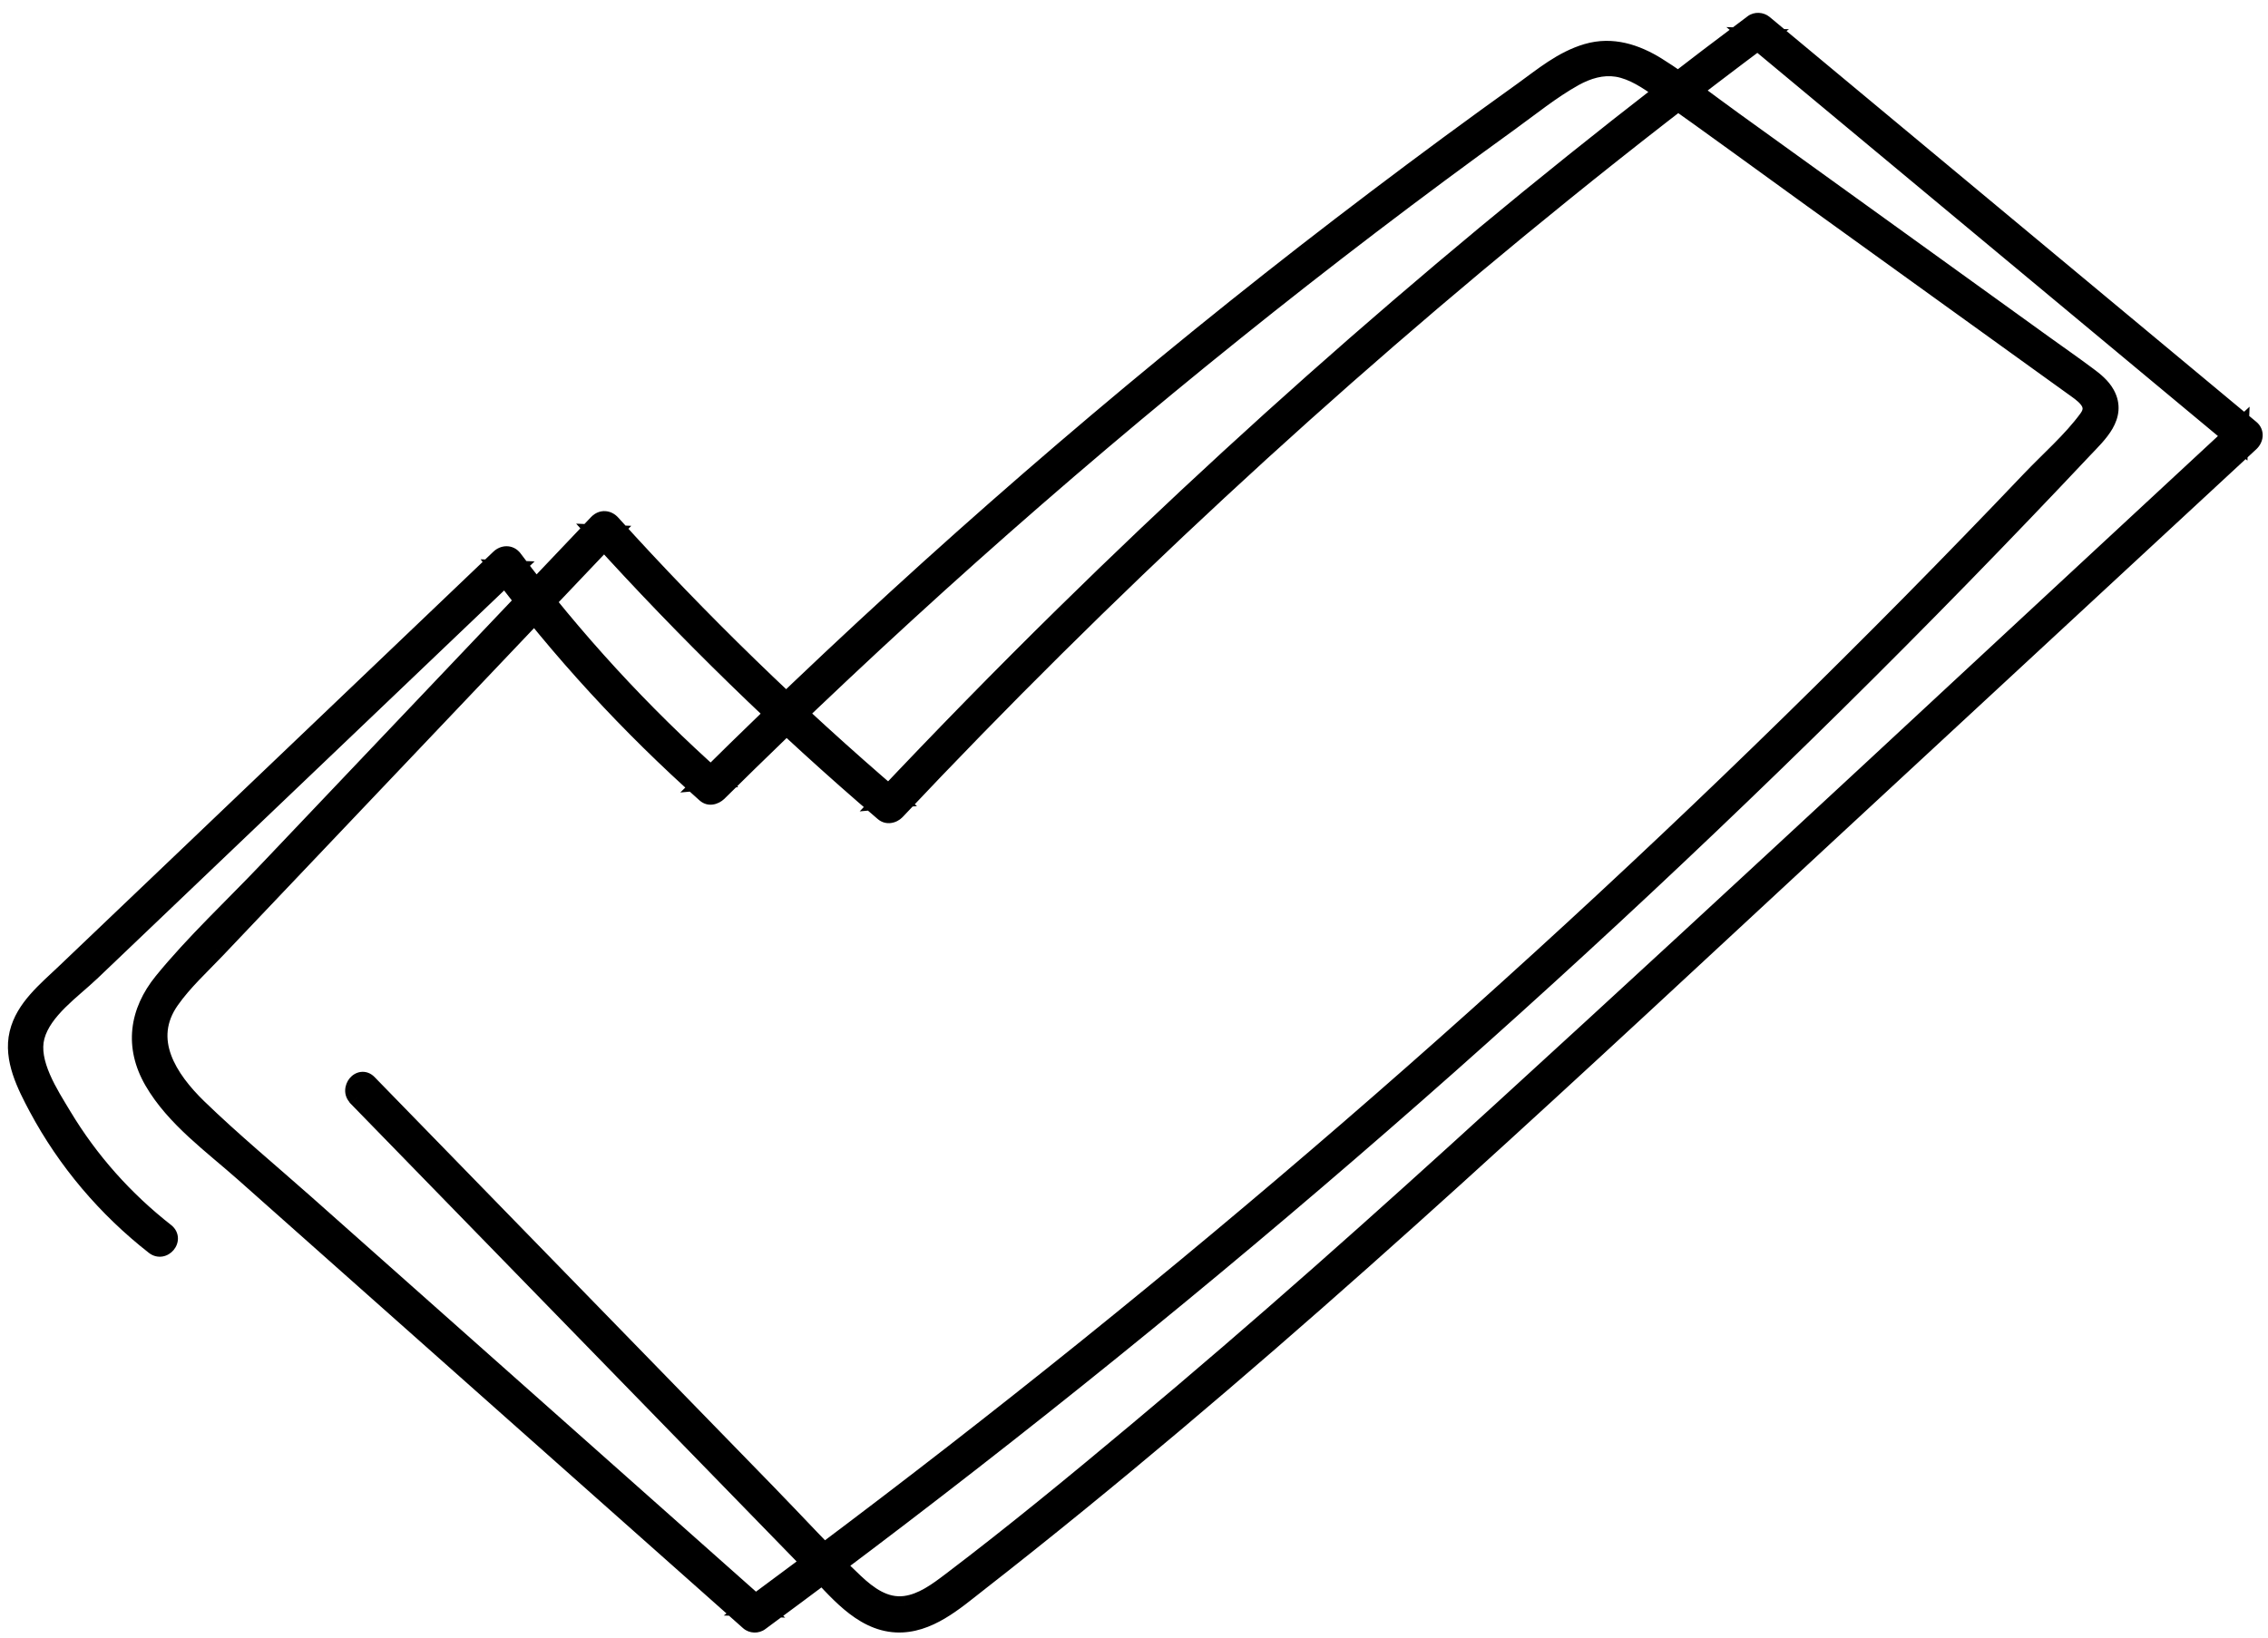 <svg width="126" height="91" viewBox="0 0 126 91" fill="none" xmlns="http://www.w3.org/2000/svg">
<mask id="path-1-outside-1_1113_488" maskUnits="userSpaceOnUse" x="-3.207" y="-12.993" width="132" height="115" fill="black">
<rect fill="white" x="-3.207" y="-12.993" width="132" height="115"/>
<path d="M19.837 60.98C26.584 67.907 33.331 74.834 40.077 81.761L45.162 86.983C46.43 88.285 47.815 90.114 49.791 90.214C51.559 90.298 53.027 88.992 54.328 87.975C56.204 86.513 58.056 85.033 59.899 83.532C74.251 71.847 87.723 59.137 101.296 46.563C109.197 39.241 117.103 31.926 125.003 24.603C125.229 24.397 125.299 24.052 125.034 23.829C116.017 16.325 107.005 8.827 97.987 1.323C97.825 1.19 97.565 1.173 97.392 1.302C83.913 11.383 71.117 22.377 59.106 34.182C55.682 37.545 52.326 40.979 49.032 44.469L49.72 44.406C44.157 39.645 38.888 34.537 33.978 29.1C33.761 28.859 33.445 28.826 33.207 29.07C29.143 33.349 25.073 37.628 21.009 41.907C18.958 44.067 16.906 46.226 14.855 48.386C12.923 50.42 10.813 52.378 9.042 54.552C7.675 56.238 7.412 58.162 8.508 60.062C9.701 62.131 11.822 63.641 13.568 65.195C17.96 69.099 22.358 72.998 26.75 76.903C31.709 81.305 36.668 85.707 41.62 90.108C41.781 90.247 42.042 90.258 42.215 90.129C52.799 82.337 63.104 74.162 73.097 65.618C83.05 57.114 92.689 48.246 102.008 39.048C106.687 34.429 111.276 29.723 115.787 24.93C116.562 24.109 117.661 23.124 116.991 21.902C116.753 21.473 116.365 21.164 115.973 20.874C115.195 20.294 114.4 19.739 113.607 19.17C110.719 17.089 107.832 15.008 104.944 12.927C102.057 10.846 99.169 8.764 96.281 6.683C94.89 5.684 93.531 4.605 92.079 3.695C90.882 2.947 89.559 2.521 88.169 2.929C86.779 3.337 85.711 4.254 84.605 5.047C83.215 6.043 81.831 7.046 80.458 8.058C77.787 10.028 75.144 12.029 72.521 14.066C62.093 22.181 52.099 30.857 42.585 40.036C41.425 41.156 40.277 42.278 39.133 43.414L39.821 43.351C35.647 39.641 31.87 35.522 28.521 31.053C28.317 30.781 27.977 30.803 27.75 31.023C22.357 36.169 16.965 41.316 11.572 46.463C8.912 48.996 6.258 51.537 3.598 54.07C2.596 55.025 1.359 56.014 1.023 57.43C0.688 58.846 1.437 60.306 2.097 61.545C3.695 64.534 5.916 67.144 8.579 69.227C9.074 69.613 9.699 68.866 9.205 68.473C6.92 66.684 4.975 64.51 3.479 62.014C2.76 60.811 1.586 59.056 1.983 57.59C2.379 56.125 4.02 55.006 5.053 54.023C10.053 49.253 15.055 44.477 20.056 39.707C22.872 37.022 25.683 34.335 28.5 31.65L27.729 31.62C31.12 36.156 34.965 40.339 39.195 44.104C39.407 44.292 39.695 44.221 39.883 44.041C49.009 35.015 58.59 26.455 68.596 18.422C73.573 14.421 78.653 10.549 83.83 6.812C85.011 5.96 86.185 5.001 87.461 4.29C88.2 3.885 88.998 3.635 89.843 3.77C90.733 3.919 91.541 4.47 92.265 4.981C95.077 6.964 97.853 9.006 100.646 11.019C103.44 13.032 106.157 14.992 108.916 16.979C110.319 17.986 111.715 18.999 113.119 20.007C113.776 20.48 114.433 20.953 115.091 21.426C115.707 21.873 116.617 22.408 115.987 23.267C115.083 24.502 113.838 25.575 112.784 26.686C111.73 27.798 110.576 28.991 109.471 30.134C107.285 32.39 105.083 34.623 102.858 36.833C93.853 45.806 84.533 54.456 74.922 62.767C65.311 71.078 55.574 78.918 45.497 86.471C44.219 87.426 42.943 88.375 41.66 89.322L42.255 89.343C33.832 81.858 25.409 74.38 16.98 66.895C14.987 65.128 12.919 63.415 11.006 61.563C9.349 59.952 7.917 57.778 9.469 55.574C10.194 54.546 11.157 53.664 12.019 52.758C12.985 51.738 13.958 50.719 14.925 49.698C16.864 47.659 18.803 45.619 20.744 43.573C25.143 38.94 29.548 34.308 33.947 29.676L33.176 29.646C38.148 35.146 43.459 40.321 49.086 45.132C49.292 45.312 49.591 45.256 49.774 45.069C61.337 32.799 73.722 21.313 86.826 10.721C90.477 7.766 94.188 4.887 97.947 2.075L97.352 2.055C106.369 9.56 115.381 17.057 124.399 24.562L124.429 23.788C110.763 36.445 97.15 49.178 83.394 61.741C76.756 67.802 70.046 73.792 63.15 79.552C59.762 82.386 56.344 85.202 52.827 87.869C52.081 88.438 51.239 89.063 50.278 89.186C49.156 89.329 48.243 88.654 47.471 87.924C45.79 86.335 44.224 84.607 42.607 82.95C35.221 75.368 27.835 67.78 20.448 60.198C20.011 59.748 19.391 60.503 19.823 60.952L19.837 60.98Z"/>
</mask>
<path d="M19.837 60.98C26.584 67.907 33.331 74.834 40.077 81.761L45.162 86.983C46.43 88.285 47.815 90.114 49.791 90.214C51.559 90.298 53.027 88.992 54.328 87.975C56.204 86.513 58.056 85.033 59.899 83.532C74.251 71.847 87.723 59.137 101.296 46.563C109.197 39.241 117.103 31.926 125.003 24.603C125.229 24.397 125.299 24.052 125.034 23.829C116.017 16.325 107.005 8.827 97.987 1.323C97.825 1.19 97.565 1.173 97.392 1.302C83.913 11.383 71.117 22.377 59.106 34.182C55.682 37.545 52.326 40.979 49.032 44.469L49.72 44.406C44.157 39.645 38.888 34.537 33.978 29.1C33.761 28.859 33.445 28.826 33.207 29.07C29.143 33.349 25.073 37.628 21.009 41.907C18.958 44.067 16.906 46.226 14.855 48.386C12.923 50.42 10.813 52.378 9.042 54.552C7.675 56.238 7.412 58.162 8.508 60.062C9.701 62.131 11.822 63.641 13.568 65.195C17.96 69.099 22.358 72.998 26.75 76.903C31.709 81.305 36.668 85.707 41.62 90.108C41.781 90.247 42.042 90.258 42.215 90.129C52.799 82.337 63.104 74.162 73.097 65.618C83.05 57.114 92.689 48.246 102.008 39.048C106.687 34.429 111.276 29.723 115.787 24.93C116.562 24.109 117.661 23.124 116.991 21.902C116.753 21.473 116.365 21.164 115.973 20.874C115.195 20.294 114.4 19.739 113.607 19.17C110.719 17.089 107.832 15.008 104.944 12.927C102.057 10.846 99.169 8.764 96.281 6.683C94.89 5.684 93.531 4.605 92.079 3.695C90.882 2.947 89.559 2.521 88.169 2.929C86.779 3.337 85.711 4.254 84.605 5.047C83.215 6.043 81.831 7.046 80.458 8.058C77.787 10.028 75.144 12.029 72.521 14.066C62.093 22.181 52.099 30.857 42.585 40.036C41.425 41.156 40.277 42.278 39.133 43.414L39.821 43.351C35.647 39.641 31.87 35.522 28.521 31.053C28.317 30.781 27.977 30.803 27.75 31.023C22.357 36.169 16.965 41.316 11.572 46.463C8.912 48.996 6.258 51.537 3.598 54.07C2.596 55.025 1.359 56.014 1.023 57.43C0.688 58.846 1.437 60.306 2.097 61.545C3.695 64.534 5.916 67.144 8.579 69.227C9.074 69.613 9.699 68.866 9.205 68.473C6.92 66.684 4.975 64.51 3.479 62.014C2.76 60.811 1.586 59.056 1.983 57.59C2.379 56.125 4.02 55.006 5.053 54.023C10.053 49.253 15.055 44.477 20.056 39.707C22.872 37.022 25.683 34.335 28.5 31.65L27.729 31.62C31.12 36.156 34.965 40.339 39.195 44.104C39.407 44.292 39.695 44.221 39.883 44.041C49.009 35.015 58.59 26.455 68.596 18.422C73.573 14.421 78.653 10.549 83.83 6.812C85.011 5.96 86.185 5.001 87.461 4.29C88.2 3.885 88.998 3.635 89.843 3.77C90.733 3.919 91.541 4.47 92.265 4.981C95.077 6.964 97.853 9.006 100.646 11.019C103.44 13.032 106.157 14.992 108.916 16.979C110.319 17.986 111.715 18.999 113.119 20.007C113.776 20.48 114.433 20.953 115.091 21.426C115.707 21.873 116.617 22.408 115.987 23.267C115.083 24.502 113.838 25.575 112.784 26.686C111.73 27.798 110.576 28.991 109.471 30.134C107.285 32.39 105.083 34.623 102.858 36.833C93.853 45.806 84.533 54.456 74.922 62.767C65.311 71.078 55.574 78.918 45.497 86.471C44.219 87.426 42.943 88.375 41.66 89.322L42.255 89.343C33.832 81.858 25.409 74.38 16.98 66.895C14.987 65.128 12.919 63.415 11.006 61.563C9.349 59.952 7.917 57.778 9.469 55.574C10.194 54.546 11.157 53.664 12.019 52.758C12.985 51.738 13.958 50.719 14.925 49.698C16.864 47.659 18.803 45.619 20.744 43.573C25.143 38.94 29.548 34.308 33.947 29.676L33.176 29.646C38.148 35.146 43.459 40.321 49.086 45.132C49.292 45.312 49.591 45.256 49.774 45.069C61.337 32.799 73.722 21.313 86.826 10.721C90.477 7.766 94.188 4.887 97.947 2.075L97.352 2.055C106.369 9.56 115.381 17.057 124.399 24.562L124.429 23.788C110.763 36.445 97.15 49.178 83.394 61.741C76.756 67.802 70.046 73.792 63.15 79.552C59.762 82.386 56.344 85.202 52.827 87.869C52.081 88.438 51.239 89.063 50.278 89.186C49.156 89.329 48.243 88.654 47.471 87.924C45.79 86.335 44.224 84.607 42.607 82.95C35.221 75.368 27.835 67.78 20.448 60.198C20.011 59.748 19.391 60.503 19.823 60.952L19.837 60.98Z" fill="black"/>
<path d="M19.837 60.98L19.393 61.209L19.427 61.276L19.479 61.329L19.837 60.98ZM40.077 81.761L40.435 81.412L40.435 81.412L40.077 81.761ZM45.162 86.983L44.804 87.332L44.804 87.332L45.162 86.983ZM49.791 90.214L49.766 90.713L49.767 90.713L49.791 90.214ZM54.328 87.975L54.021 87.581L54.02 87.581L54.328 87.975ZM59.899 83.532L59.584 83.144L59.583 83.144L59.899 83.532ZM101.296 46.563L101.636 46.93L101.636 46.93L101.296 46.563ZM125.003 24.603L124.665 24.235L124.663 24.237L125.003 24.603ZM125.034 23.829L125.356 23.446L125.354 23.445L125.034 23.829ZM97.987 1.323L98.307 0.938L98.304 0.936L97.987 1.323ZM97.392 1.302L97.692 1.703L97.692 1.702L97.392 1.302ZM59.106 34.182L59.456 34.539L59.456 34.538L59.106 34.182ZM49.032 44.469L48.669 44.126L47.761 45.088L49.078 44.967L49.032 44.469ZM49.72 44.406L49.766 44.904L50.944 44.795L50.045 44.026L49.72 44.406ZM33.978 29.1L33.605 29.434L33.606 29.435L33.978 29.1ZM33.207 29.07L32.849 28.721L32.844 28.725L33.207 29.07ZM21.009 41.907L21.372 42.252L21.372 42.251L21.009 41.907ZM14.855 48.386L14.492 48.041L14.492 48.041L14.855 48.386ZM9.042 54.552L8.654 54.236L8.653 54.237L9.042 54.552ZM8.508 60.062L8.941 59.813L8.941 59.812L8.508 60.062ZM13.568 65.195L13.236 65.568L13.236 65.568L13.568 65.195ZM26.75 76.903L26.417 77.276L26.418 77.277L26.75 76.903ZM41.62 90.108L41.288 90.482L41.293 90.486L41.62 90.108ZM42.215 90.129L41.919 89.726L41.916 89.728L42.215 90.129ZM73.097 65.618L72.772 65.238L72.772 65.238L73.097 65.618ZM102.008 39.048L102.359 39.404L102.359 39.404L102.008 39.048ZM115.787 24.93L115.424 24.587L115.423 24.588L115.787 24.93ZM116.991 21.902L117.429 21.662L117.428 21.661L116.991 21.902ZM115.973 20.874L115.674 21.275L115.675 21.276L115.973 20.874ZM113.607 19.17L113.315 19.576L113.316 19.577L113.607 19.17ZM104.944 12.927L105.237 12.521L105.237 12.521L104.944 12.927ZM96.281 6.683L96.574 6.278L96.573 6.277L96.281 6.683ZM92.079 3.695L92.344 3.272L92.344 3.271L92.079 3.695ZM88.169 2.929L88.028 2.449L88.028 2.449L88.169 2.929ZM84.605 5.047L84.314 4.64L84.314 4.64L84.605 5.047ZM80.458 8.058L80.161 7.655L80.161 7.655L80.458 8.058ZM72.521 14.066L72.214 13.671L72.213 13.672L72.521 14.066ZM42.585 40.036L42.932 40.396L42.932 40.396L42.585 40.036ZM39.133 43.414L38.781 43.059L37.794 44.039L39.179 43.912L39.133 43.414ZM39.821 43.351L39.867 43.849L41.015 43.743L40.153 42.977L39.821 43.351ZM28.521 31.053L28.921 30.753L28.921 30.752L28.521 31.053ZM27.75 31.023L28.095 31.384L28.097 31.383L27.75 31.023ZM11.572 46.463L11.917 46.825L11.918 46.825L11.572 46.463ZM3.598 54.07L3.253 53.708L3.253 53.708L3.598 54.07ZM1.023 57.43L1.51 57.545L1.51 57.545L1.023 57.43ZM2.097 61.545L1.656 61.781L1.656 61.781L2.097 61.545ZM8.579 69.227L8.271 69.621L8.271 69.621L8.579 69.227ZM9.205 68.473L9.517 68.082L9.514 68.079L9.205 68.473ZM3.479 62.014L3.05 62.271L3.05 62.272L3.479 62.014ZM1.983 57.59L2.466 57.721L2.466 57.721L1.983 57.59ZM5.053 54.023L5.397 54.385L5.398 54.385L5.053 54.023ZM20.056 39.707L19.711 39.345L19.71 39.345L20.056 39.707ZM28.5 31.65L28.845 32.012L29.701 31.196L28.519 31.151L28.5 31.65ZM27.729 31.62L27.748 31.12L26.701 31.08L27.328 31.919L27.729 31.62ZM39.195 44.104L38.863 44.478L38.864 44.479L39.195 44.104ZM39.883 44.041L40.229 44.402L40.235 44.397L39.883 44.041ZM68.596 18.422L68.909 18.812L68.909 18.811L68.596 18.422ZM83.83 6.812L83.537 6.407L83.537 6.407L83.83 6.812ZM87.461 4.29L87.221 3.851L87.218 3.853L87.461 4.29ZM89.843 3.77L89.926 3.277L89.922 3.277L89.843 3.77ZM92.265 4.981L91.977 5.39L91.977 5.39L92.265 4.981ZM100.646 11.019L100.939 10.614L100.939 10.614L100.646 11.019ZM108.916 16.979L108.624 17.385L108.624 17.385L108.916 16.979ZM113.119 20.007L113.411 19.601L113.41 19.6L113.119 20.007ZM115.091 21.426L115.384 21.021L115.383 21.02L115.091 21.426ZM115.987 23.267L115.583 22.971L115.583 22.971L115.987 23.267ZM112.784 26.686L112.421 26.342L112.421 26.342L112.784 26.686ZM109.471 30.134L109.83 30.482L109.83 30.482L109.471 30.134ZM102.858 36.833L102.506 36.478L102.506 36.479L102.858 36.833ZM74.922 62.767L75.249 63.145L75.249 63.145L74.922 62.767ZM45.497 86.471L45.797 86.872L45.797 86.871L45.497 86.471ZM41.66 89.322L41.363 88.92L40.208 89.773L41.642 89.822L41.66 89.322ZM42.255 89.343L42.238 89.842L43.623 89.89L42.587 88.969L42.255 89.343ZM16.98 66.895L17.312 66.521L17.312 66.521L16.98 66.895ZM11.006 61.563L10.657 61.922L10.658 61.922L11.006 61.563ZM9.469 55.574L9.061 55.286L9.061 55.286L9.469 55.574ZM12.019 52.758L12.381 53.103L12.382 53.102L12.019 52.758ZM14.925 49.698L14.562 49.354L14.562 49.355L14.925 49.698ZM20.744 43.573L20.381 43.229L20.381 43.229L20.744 43.573ZM33.947 29.676L34.31 30.02L35.07 29.219L33.966 29.176L33.947 29.676ZM33.176 29.646L33.195 29.146L32.009 29.1L32.805 29.981L33.176 29.646ZM49.086 45.132L49.414 44.755L49.411 44.752L49.086 45.132ZM49.774 45.069L50.132 45.417L50.138 45.411L49.774 45.069ZM86.826 10.721L87.14 11.11L87.14 11.11L86.826 10.721ZM97.947 2.075L98.246 2.476L99.385 1.624L97.964 1.575L97.947 2.075ZM97.352 2.055L97.369 1.555L95.91 1.505L97.032 2.439L97.352 2.055ZM124.399 24.562L124.079 24.946L124.858 25.594L124.898 24.582L124.399 24.562ZM124.429 23.788L124.929 23.808L124.977 22.599L124.09 23.421L124.429 23.788ZM83.394 61.741L83.731 62.11L83.731 62.11L83.394 61.741ZM63.15 79.552L62.829 79.168L62.829 79.168L63.15 79.552ZM52.827 87.869L52.525 87.471L52.524 87.471L52.827 87.869ZM50.278 89.186L50.341 89.682L50.342 89.682L50.278 89.186ZM47.471 87.924L47.814 87.561L47.814 87.561L47.471 87.924ZM42.607 82.95L42.249 83.299L42.249 83.299L42.607 82.95ZM20.448 60.198L20.09 60.547L20.09 60.547L20.448 60.198ZM19.823 60.952L20.267 60.723L20.234 60.658L20.183 60.605L19.823 60.952ZM19.479 61.329C26.226 68.256 32.972 75.183 39.719 82.109L40.435 81.412C33.689 74.485 26.942 67.558 20.196 60.632L19.479 61.329ZM39.719 82.109L44.804 87.332L45.52 86.634L40.435 81.412L39.719 82.109ZM44.804 87.332C45.404 87.947 46.113 88.779 46.889 89.432C47.68 90.098 48.622 90.656 49.766 90.713L49.816 89.715C48.983 89.673 48.245 89.266 47.533 88.667C46.806 88.055 46.189 87.32 45.52 86.634L44.804 87.332ZM49.767 90.713C50.785 90.762 51.693 90.408 52.489 89.938C53.276 89.474 54.005 88.862 54.636 88.369L54.02 87.581C53.35 88.105 52.695 88.655 51.98 89.077C51.275 89.493 50.564 89.75 49.815 89.715L49.767 90.713ZM54.636 88.369C56.515 86.904 58.37 85.422 60.215 83.919L59.583 83.144C57.743 84.643 55.894 86.121 54.021 87.581L54.636 88.369ZM60.215 83.919C74.582 72.222 88.068 59.499 101.636 46.93L100.957 46.196C87.377 58.775 73.92 71.472 59.584 83.144L60.215 83.919ZM101.636 46.93C105.586 43.269 109.538 39.609 113.49 35.95C117.441 32.291 121.393 28.631 125.343 24.97L124.663 24.237C120.713 27.898 116.762 31.557 112.81 35.216C108.859 38.876 104.907 42.535 100.956 46.196L101.636 46.93ZM125.341 24.972C125.532 24.797 125.675 24.549 125.701 24.268C125.728 23.969 125.617 23.666 125.356 23.446L124.713 24.212C124.717 24.216 124.718 24.217 124.716 24.215C124.715 24.213 124.712 24.209 124.71 24.203C124.705 24.191 124.704 24.18 124.705 24.177C124.705 24.175 124.705 24.181 124.698 24.194C124.692 24.206 124.681 24.221 124.665 24.235L125.341 24.972ZM125.354 23.445C120.845 19.693 116.338 15.942 111.83 12.192C107.323 8.441 102.816 4.691 98.307 0.938L97.667 1.707C102.176 5.459 106.683 9.21 111.191 12.96C115.698 16.711 120.206 20.461 124.714 24.214L125.354 23.445ZM98.304 0.936C97.979 0.669 97.464 0.624 97.092 0.902L97.692 1.702C97.683 1.709 97.675 1.712 97.672 1.713C97.669 1.714 97.669 1.713 97.672 1.714C97.675 1.714 97.677 1.714 97.678 1.715C97.68 1.715 97.676 1.714 97.67 1.709L98.304 0.936ZM97.093 0.902C83.596 10.996 70.782 22.004 58.755 33.825L59.456 34.538C71.452 22.749 84.231 11.77 97.692 1.703L97.093 0.902ZM58.755 33.825C55.327 37.193 51.966 40.631 48.669 44.126L49.396 44.812C52.685 41.326 56.037 37.897 59.456 34.539L58.755 33.825ZM49.078 44.967L49.766 44.904L49.674 43.908L48.986 43.971L49.078 44.967ZM50.045 44.026C44.498 39.279 39.245 34.186 34.349 28.765L33.606 29.435C38.532 34.889 43.816 40.011 49.395 44.786L50.045 44.026ZM34.35 28.766C34.169 28.564 33.918 28.42 33.629 28.404C33.334 28.387 33.058 28.506 32.849 28.721L33.565 29.419C33.581 29.402 33.59 29.399 33.588 29.4C33.585 29.401 33.579 29.402 33.571 29.402C33.564 29.401 33.563 29.4 33.569 29.403C33.575 29.406 33.588 29.414 33.605 29.434L34.35 28.766ZM32.844 28.725C30.812 30.865 28.779 33.004 26.746 35.144C24.712 37.283 22.679 39.423 20.647 41.563L21.372 42.251C23.404 40.112 25.437 37.972 27.47 35.833C29.504 33.693 31.537 31.554 33.569 29.414L32.844 28.725ZM20.647 41.563C19.621 42.642 18.595 43.722 17.57 44.802C16.544 45.882 15.518 46.962 14.492 48.041L15.217 48.73C16.243 47.65 17.269 46.571 18.295 45.491C19.32 44.411 20.346 43.331 21.372 42.252L20.647 41.563ZM14.492 48.041C12.591 50.044 10.44 52.044 8.654 54.236L9.429 54.868C11.185 52.713 13.255 50.797 15.217 48.73L14.492 48.041ZM8.653 54.237C7.921 55.14 7.466 56.131 7.354 57.173C7.242 58.219 7.48 59.28 8.075 60.312L8.941 59.812C8.44 58.944 8.261 58.093 8.348 57.28C8.436 56.464 8.795 55.65 9.43 54.867L8.653 54.237ZM8.075 60.312C8.708 61.409 9.578 62.344 10.491 63.189C11.379 64.01 12.407 64.831 13.236 65.568L13.901 64.821C12.984 64.005 12.078 63.294 11.17 62.455C10.288 61.639 9.501 60.784 8.941 59.813L8.075 60.312ZM13.236 65.568C15.432 67.521 17.63 69.472 19.827 71.423C22.024 73.374 24.222 75.324 26.417 77.276L27.082 76.529C24.886 74.577 22.688 72.626 20.491 70.675C18.293 68.724 16.096 66.773 13.901 64.821L13.236 65.568ZM26.418 77.277C31.377 81.679 36.336 86.081 41.288 90.482L41.952 89.734C37 85.333 32.041 80.931 27.081 76.529L26.418 77.277ZM41.293 90.486C41.631 90.779 42.153 90.8 42.515 90.529L41.916 89.728C41.923 89.722 41.929 89.72 41.931 89.72C41.933 89.719 41.933 89.72 41.931 89.719C41.93 89.719 41.929 89.719 41.931 89.72C41.933 89.721 41.939 89.723 41.947 89.73L41.293 90.486ZM42.512 90.531C53.105 82.733 63.42 74.55 73.422 65.998L72.772 65.238C62.789 73.774 52.493 81.942 41.919 89.726L42.512 90.531ZM73.421 65.999C83.384 57.486 93.031 48.611 102.359 39.404L101.657 38.692C92.346 47.882 82.716 56.742 72.772 65.238L73.421 65.999ZM102.359 39.404C107.043 34.781 111.636 30.07 116.151 25.273L115.423 24.588C110.916 29.376 106.331 34.078 101.657 38.692L102.359 39.404ZM116.151 25.274C116.51 24.893 117.039 24.383 117.365 23.815C117.713 23.209 117.871 22.467 117.429 21.662L116.552 22.143C116.781 22.56 116.725 22.921 116.497 23.318C116.248 23.753 115.839 24.147 115.424 24.587L116.151 25.274ZM117.428 21.661C117.133 21.126 116.659 20.76 116.27 20.472L115.675 21.276C116.07 21.568 116.374 21.821 116.553 22.144L117.428 21.661ZM116.271 20.473C115.489 19.89 114.685 19.328 113.898 18.764L113.316 19.577C114.115 20.15 114.901 20.699 115.674 21.275L116.271 20.473ZM113.899 18.765C112.456 17.724 111.012 16.684 109.568 15.643C108.124 14.602 106.68 13.562 105.237 12.521L104.652 13.332C106.096 14.373 107.539 15.414 108.983 16.454C110.427 17.495 111.871 18.535 113.315 19.576L113.899 18.765ZM105.237 12.521C102.349 10.44 99.461 8.359 96.574 6.278L95.989 7.089C98.877 9.17 101.764 11.251 104.652 13.332L105.237 12.521ZM96.573 6.277C95.209 5.298 93.814 4.192 92.344 3.272L91.813 4.119C93.249 5.018 94.571 6.071 95.99 7.089L96.573 6.277ZM92.344 3.271C91.085 2.484 89.611 1.985 88.028 2.449L88.31 3.409C89.508 3.057 90.679 3.41 91.814 4.119L92.344 3.271ZM88.028 2.449C86.533 2.888 85.37 3.884 84.314 4.64L84.896 5.453C86.052 4.625 87.025 3.786 88.31 3.409L88.028 2.449ZM84.314 4.64C82.923 5.637 81.536 6.642 80.161 7.655L80.754 8.46C82.125 7.45 83.508 6.448 84.896 5.453L84.314 4.64ZM80.161 7.655C77.487 9.628 74.84 11.631 72.214 13.671L72.827 14.461C75.447 12.426 78.087 10.428 80.755 8.46L80.161 7.655ZM72.213 13.672C61.772 21.797 51.764 30.485 42.238 39.676L42.932 40.396C52.433 31.229 62.415 22.565 72.828 14.461L72.213 13.672ZM42.238 39.676C41.076 40.797 39.926 41.921 38.781 43.059L39.485 43.769C40.627 42.634 41.773 41.514 42.932 40.396L42.238 39.676ZM39.179 43.912L39.867 43.849L39.775 42.853L39.087 42.916L39.179 43.912ZM40.153 42.977C36.005 39.29 32.251 35.196 28.921 30.753L28.121 31.352C31.49 35.849 35.289 39.992 39.489 43.724L40.153 42.977ZM28.921 30.752C28.727 30.495 28.446 30.355 28.147 30.354C27.861 30.352 27.597 30.475 27.403 30.663L28.097 31.383C28.113 31.368 28.126 31.36 28.135 31.356C28.143 31.352 28.145 31.354 28.141 31.353C28.135 31.353 28.127 31.352 28.119 31.348C28.116 31.346 28.114 31.345 28.114 31.345C28.114 31.345 28.117 31.347 28.121 31.353L28.921 30.752ZM27.405 30.661C22.012 35.808 16.62 40.955 11.227 46.101L11.918 46.825C17.31 41.678 22.703 36.531 28.095 31.384L27.405 30.661ZM11.228 46.101C9.897 47.368 8.568 48.636 7.24 49.905C5.911 51.173 4.583 52.442 3.253 53.708L3.943 54.432C5.273 53.165 6.602 51.897 7.93 50.628C9.259 49.36 10.588 48.092 11.917 46.825L11.228 46.101ZM3.253 53.708C2.775 54.164 2.181 54.682 1.685 55.248C1.18 55.823 0.731 56.496 0.537 57.315L1.51 57.545C1.652 56.947 1.988 56.418 2.437 55.907C2.894 55.386 3.419 54.932 3.943 54.432L3.253 53.708ZM0.537 57.315C0.34 58.144 0.467 58.962 0.711 59.709C0.955 60.453 1.327 61.164 1.656 61.781L2.539 61.31C2.207 60.687 1.874 60.048 1.662 59.399C1.45 58.752 1.371 58.132 1.51 57.545L0.537 57.315ZM1.656 61.781C3.288 64.832 5.555 67.496 8.271 69.621L8.887 68.833C6.277 66.791 4.103 64.235 2.538 61.31L1.656 61.781ZM8.271 69.621C8.506 69.805 8.782 69.867 9.044 69.82C9.294 69.774 9.503 69.635 9.647 69.462C9.79 69.29 9.892 69.057 9.885 68.798C9.878 68.525 9.751 68.268 9.517 68.082L8.894 68.864C8.899 68.869 8.901 68.871 8.9 68.87C8.9 68.869 8.898 68.866 8.895 68.861C8.892 68.856 8.89 68.85 8.888 68.843C8.886 68.836 8.886 68.829 8.885 68.824C8.885 68.813 8.887 68.808 8.887 68.81C8.886 68.811 8.884 68.816 8.879 68.822C8.874 68.829 8.868 68.833 8.864 68.835C8.86 68.838 8.861 68.837 8.866 68.835C8.872 68.834 8.881 68.834 8.889 68.837C8.893 68.837 8.895 68.838 8.895 68.838C8.895 68.838 8.893 68.837 8.887 68.833L8.271 69.621ZM9.514 68.079C7.275 66.327 5.372 64.198 3.908 61.757L3.05 62.272C4.579 64.821 6.565 67.041 8.897 68.867L9.514 68.079ZM3.908 61.758C3.537 61.137 3.088 60.436 2.772 59.703C2.453 58.964 2.312 58.289 2.466 57.721L1.5 57.46C1.257 58.358 1.505 59.293 1.853 60.099C2.204 60.91 2.702 61.688 3.05 62.271L3.908 61.758ZM2.466 57.721C2.629 57.118 3.061 56.548 3.632 55.98C3.914 55.7 4.217 55.431 4.522 55.166C4.822 54.904 5.129 54.641 5.397 54.385L4.708 53.661C4.46 53.897 4.175 54.142 3.865 54.412C3.559 54.678 3.234 54.966 2.927 55.271C2.32 55.875 1.734 56.598 1.5 57.46L2.466 57.721ZM5.398 54.385C7.898 52 10.399 49.613 12.899 47.227C15.4 44.84 17.9 42.454 20.401 40.069L19.71 39.345C17.21 41.73 14.71 44.117 12.209 46.503C9.708 48.89 7.208 51.276 4.708 53.661L5.398 54.385ZM20.401 40.069C21.809 38.726 23.216 37.383 24.623 36.04C26.03 34.697 27.437 33.355 28.845 32.012L28.155 31.288C26.746 32.631 25.339 33.974 23.933 35.317C22.526 36.66 21.119 38.003 19.711 39.345L20.401 40.069ZM28.519 31.151L27.748 31.12L27.709 32.12L28.48 32.15L28.519 31.151ZM27.328 31.919C30.74 36.483 34.607 40.69 38.863 44.478L39.528 43.731C35.322 39.988 31.5 35.83 28.129 31.321L27.328 31.919ZM38.864 44.479C39.345 44.904 39.934 44.685 40.229 44.402L39.537 43.68C39.524 43.693 39.511 43.702 39.499 43.708C39.487 43.714 39.48 43.715 39.48 43.715C39.481 43.715 39.489 43.714 39.502 43.718C39.508 43.719 39.513 43.722 39.518 43.724C39.523 43.727 39.526 43.729 39.526 43.73L38.864 44.479ZM40.235 44.397C49.349 35.383 58.917 26.834 68.909 18.812L68.282 18.032C58.263 26.076 48.669 34.648 39.531 43.686L40.235 44.397ZM68.909 18.811C73.879 14.816 78.953 10.949 84.122 7.218L83.537 6.407C78.354 10.149 73.266 14.025 68.282 18.032L68.909 18.811ZM84.122 7.218C85.338 6.341 86.462 5.419 87.704 4.727L87.218 3.853C85.907 4.583 84.685 5.579 83.537 6.407L84.122 7.218ZM87.701 4.728C88.387 4.352 89.07 4.153 89.765 4.264L89.922 3.277C88.926 3.118 88.012 3.418 87.221 3.851L87.701 4.728ZM89.761 4.263C90.52 4.391 91.239 4.869 91.977 5.39L92.553 4.573C91.844 4.072 90.945 3.448 89.926 3.277L89.761 4.263ZM91.977 5.39C94.786 7.371 97.555 9.408 100.354 11.425L100.939 10.614C98.151 8.605 95.368 6.557 92.553 4.572L91.977 5.39ZM100.354 11.425C103.147 13.437 105.866 15.398 108.624 17.385L109.208 16.573C106.449 14.586 103.733 12.627 100.939 10.614L100.354 11.425ZM108.624 17.385C109.326 17.889 110.025 18.393 110.725 18.898C111.424 19.403 112.125 19.909 112.827 20.413L113.41 19.6C112.709 19.097 112.01 18.593 111.31 18.087C110.61 17.582 109.91 17.077 109.208 16.573L108.624 17.385ZM112.826 20.412C113.484 20.886 114.141 21.359 114.799 21.832L115.383 21.02C114.726 20.547 114.068 20.074 113.411 19.601L112.826 20.412ZM114.797 21.831C115.15 22.086 115.44 22.274 115.608 22.494C115.68 22.589 115.698 22.653 115.699 22.697C115.701 22.737 115.691 22.824 115.583 22.971L116.39 23.562C116.597 23.28 116.71 22.978 116.699 22.662C116.688 22.35 116.558 22.091 116.404 21.889C116.12 21.516 115.648 21.212 115.384 21.021L114.797 21.831ZM115.583 22.971C115.153 23.559 114.637 24.115 114.086 24.671C113.547 25.216 112.951 25.784 112.421 26.342L113.146 27.03C113.671 26.477 114.224 25.953 114.797 25.375C115.358 24.808 115.916 24.21 116.39 23.562L115.583 22.971ZM112.421 26.342C111.369 27.451 110.217 28.644 109.112 29.786L109.83 30.482C110.935 29.339 112.09 28.144 113.146 27.03L112.421 26.342ZM109.112 29.786C106.928 32.04 104.728 34.271 102.506 36.478L103.211 37.188C105.438 34.975 107.642 32.74 109.83 30.482L109.112 29.786ZM102.506 36.479C93.508 45.444 84.198 54.086 74.595 62.389L75.249 63.145C84.869 54.827 94.198 46.169 103.211 37.187L102.506 36.479ZM74.595 62.389C64.992 70.692 55.265 78.525 45.197 86.071L45.797 86.871C55.883 79.312 65.629 71.464 75.249 63.145L74.595 62.389ZM45.198 86.071C43.921 87.025 42.645 87.973 41.363 88.92L41.957 89.725C43.241 88.776 44.518 87.827 45.797 86.872L45.198 86.071ZM41.642 89.822L42.238 89.842L42.272 88.843L41.677 88.823L41.642 89.822ZM42.587 88.969C34.164 81.484 25.741 74.006 17.312 66.521L16.648 67.269C25.077 74.754 33.5 82.232 41.922 89.716L42.587 88.969ZM17.312 66.521C15.302 64.739 13.257 63.046 11.354 61.204L10.658 61.922C12.582 63.785 14.672 65.518 16.649 67.269L17.312 66.521ZM11.354 61.205C10.546 60.418 9.837 59.535 9.504 58.62C9.182 57.735 9.207 56.815 9.878 55.862L9.061 55.286C8.18 56.537 8.144 57.806 8.564 58.962C8.973 60.087 9.809 61.097 10.657 61.922L11.354 61.205ZM9.878 55.862C10.574 54.874 11.486 54.043 12.381 53.103L11.656 52.414C10.828 53.285 9.813 54.218 9.061 55.286L9.878 55.862ZM12.382 53.102C12.865 52.592 13.349 52.083 13.834 51.573C14.319 51.063 14.804 50.553 15.288 50.042L14.562 49.355C14.079 49.864 13.594 50.374 13.109 50.884C12.624 51.394 12.139 51.904 11.656 52.414L12.382 53.102ZM15.287 50.043C17.226 48.003 19.166 45.963 21.107 43.917L20.381 43.229C18.441 45.275 16.502 47.314 14.562 49.354L15.287 50.043ZM21.107 43.917C23.306 41.601 25.507 39.285 27.708 36.969C29.909 34.653 32.11 32.336 34.31 30.02L33.584 29.331C31.385 31.648 29.184 33.964 26.983 36.28C24.782 38.596 22.581 40.912 20.381 43.229L21.107 43.917ZM33.966 29.176L33.195 29.146L33.157 30.145L33.928 30.175L33.966 29.176ZM32.805 29.981C37.792 35.497 43.117 40.687 48.761 45.512L49.411 44.752C43.8 39.955 38.505 34.795 33.547 29.31L32.805 29.981ZM48.758 45.509C49.216 45.908 49.817 45.741 50.132 45.417L49.416 44.719C49.409 44.727 49.401 44.733 49.393 44.736C49.385 44.74 49.38 44.741 49.379 44.741C49.378 44.742 49.383 44.741 49.392 44.743C49.397 44.745 49.401 44.746 49.405 44.749C49.409 44.751 49.412 44.753 49.414 44.755L48.758 45.509ZM50.138 45.411C61.685 33.158 74.054 21.688 87.14 11.11L86.511 10.332C73.39 20.939 60.988 32.439 49.41 44.726L50.138 45.411ZM87.14 11.11C90.786 8.159 94.492 5.284 98.246 2.476L97.647 1.675C93.884 4.49 90.168 7.373 86.511 10.332L87.14 11.11ZM97.964 1.575L97.369 1.555L97.335 2.555L97.93 2.575L97.964 1.575ZM97.032 2.439C101.541 6.192 106.048 9.942 110.555 13.693C115.063 17.443 119.57 21.194 124.079 24.946L124.718 24.177C120.21 20.425 115.702 16.674 111.195 12.924C106.688 9.173 102.18 5.423 97.671 1.671L97.032 2.439ZM124.898 24.582L124.929 23.808L123.93 23.768L123.899 24.542L124.898 24.582ZM124.09 23.421C110.421 36.081 96.811 48.81 83.056 61.372L83.731 62.11C97.489 49.545 111.105 36.81 124.769 24.154L124.09 23.421ZM83.056 61.372C76.422 67.431 69.717 73.415 62.829 79.168L63.47 79.936C70.374 74.169 77.091 68.174 83.731 62.11L83.056 61.372ZM62.829 79.168C59.442 82.002 56.032 84.811 52.525 87.471L53.129 88.267C56.657 85.593 60.082 82.771 63.471 79.936L62.829 79.168ZM52.524 87.471C51.758 88.055 51.021 88.587 50.215 88.69L50.342 89.682C51.458 89.539 52.403 88.82 53.13 88.267L52.524 87.471ZM50.215 88.69C49.341 88.801 48.581 88.285 47.814 87.561L47.127 88.287C47.905 89.023 48.972 89.856 50.341 89.682L50.215 88.69ZM47.814 87.561C46.142 85.98 44.6 84.277 42.965 82.601L42.249 83.299C43.848 84.938 45.437 86.69 47.127 88.287L47.814 87.561ZM42.965 82.601C39.272 78.81 35.579 75.018 31.886 71.225C28.193 67.433 24.5 63.64 20.807 59.849L20.09 60.547C23.784 64.338 27.477 68.13 31.17 71.923C34.863 75.715 38.556 79.508 42.249 83.299L42.965 82.601ZM20.807 59.849C20.598 59.635 20.325 59.53 20.041 59.567C19.777 59.601 19.565 59.749 19.424 59.919C19.149 60.253 19.028 60.847 19.462 61.298L20.183 60.605C20.175 60.597 20.175 60.594 20.176 60.596C20.177 60.599 20.177 60.6 20.177 60.598C20.177 60.591 20.182 60.573 20.195 60.556C20.201 60.549 20.204 60.547 20.202 60.549C20.2 60.55 20.189 60.556 20.169 60.559C20.148 60.562 20.125 60.559 20.104 60.551C20.085 60.544 20.081 60.537 20.09 60.547L20.807 59.849ZM19.378 61.181L19.393 61.209L20.282 60.752L20.267 60.723L19.378 61.181Z" fill="black" mask="url(#path-1-outside-1_1113_488)"/>
</svg>
